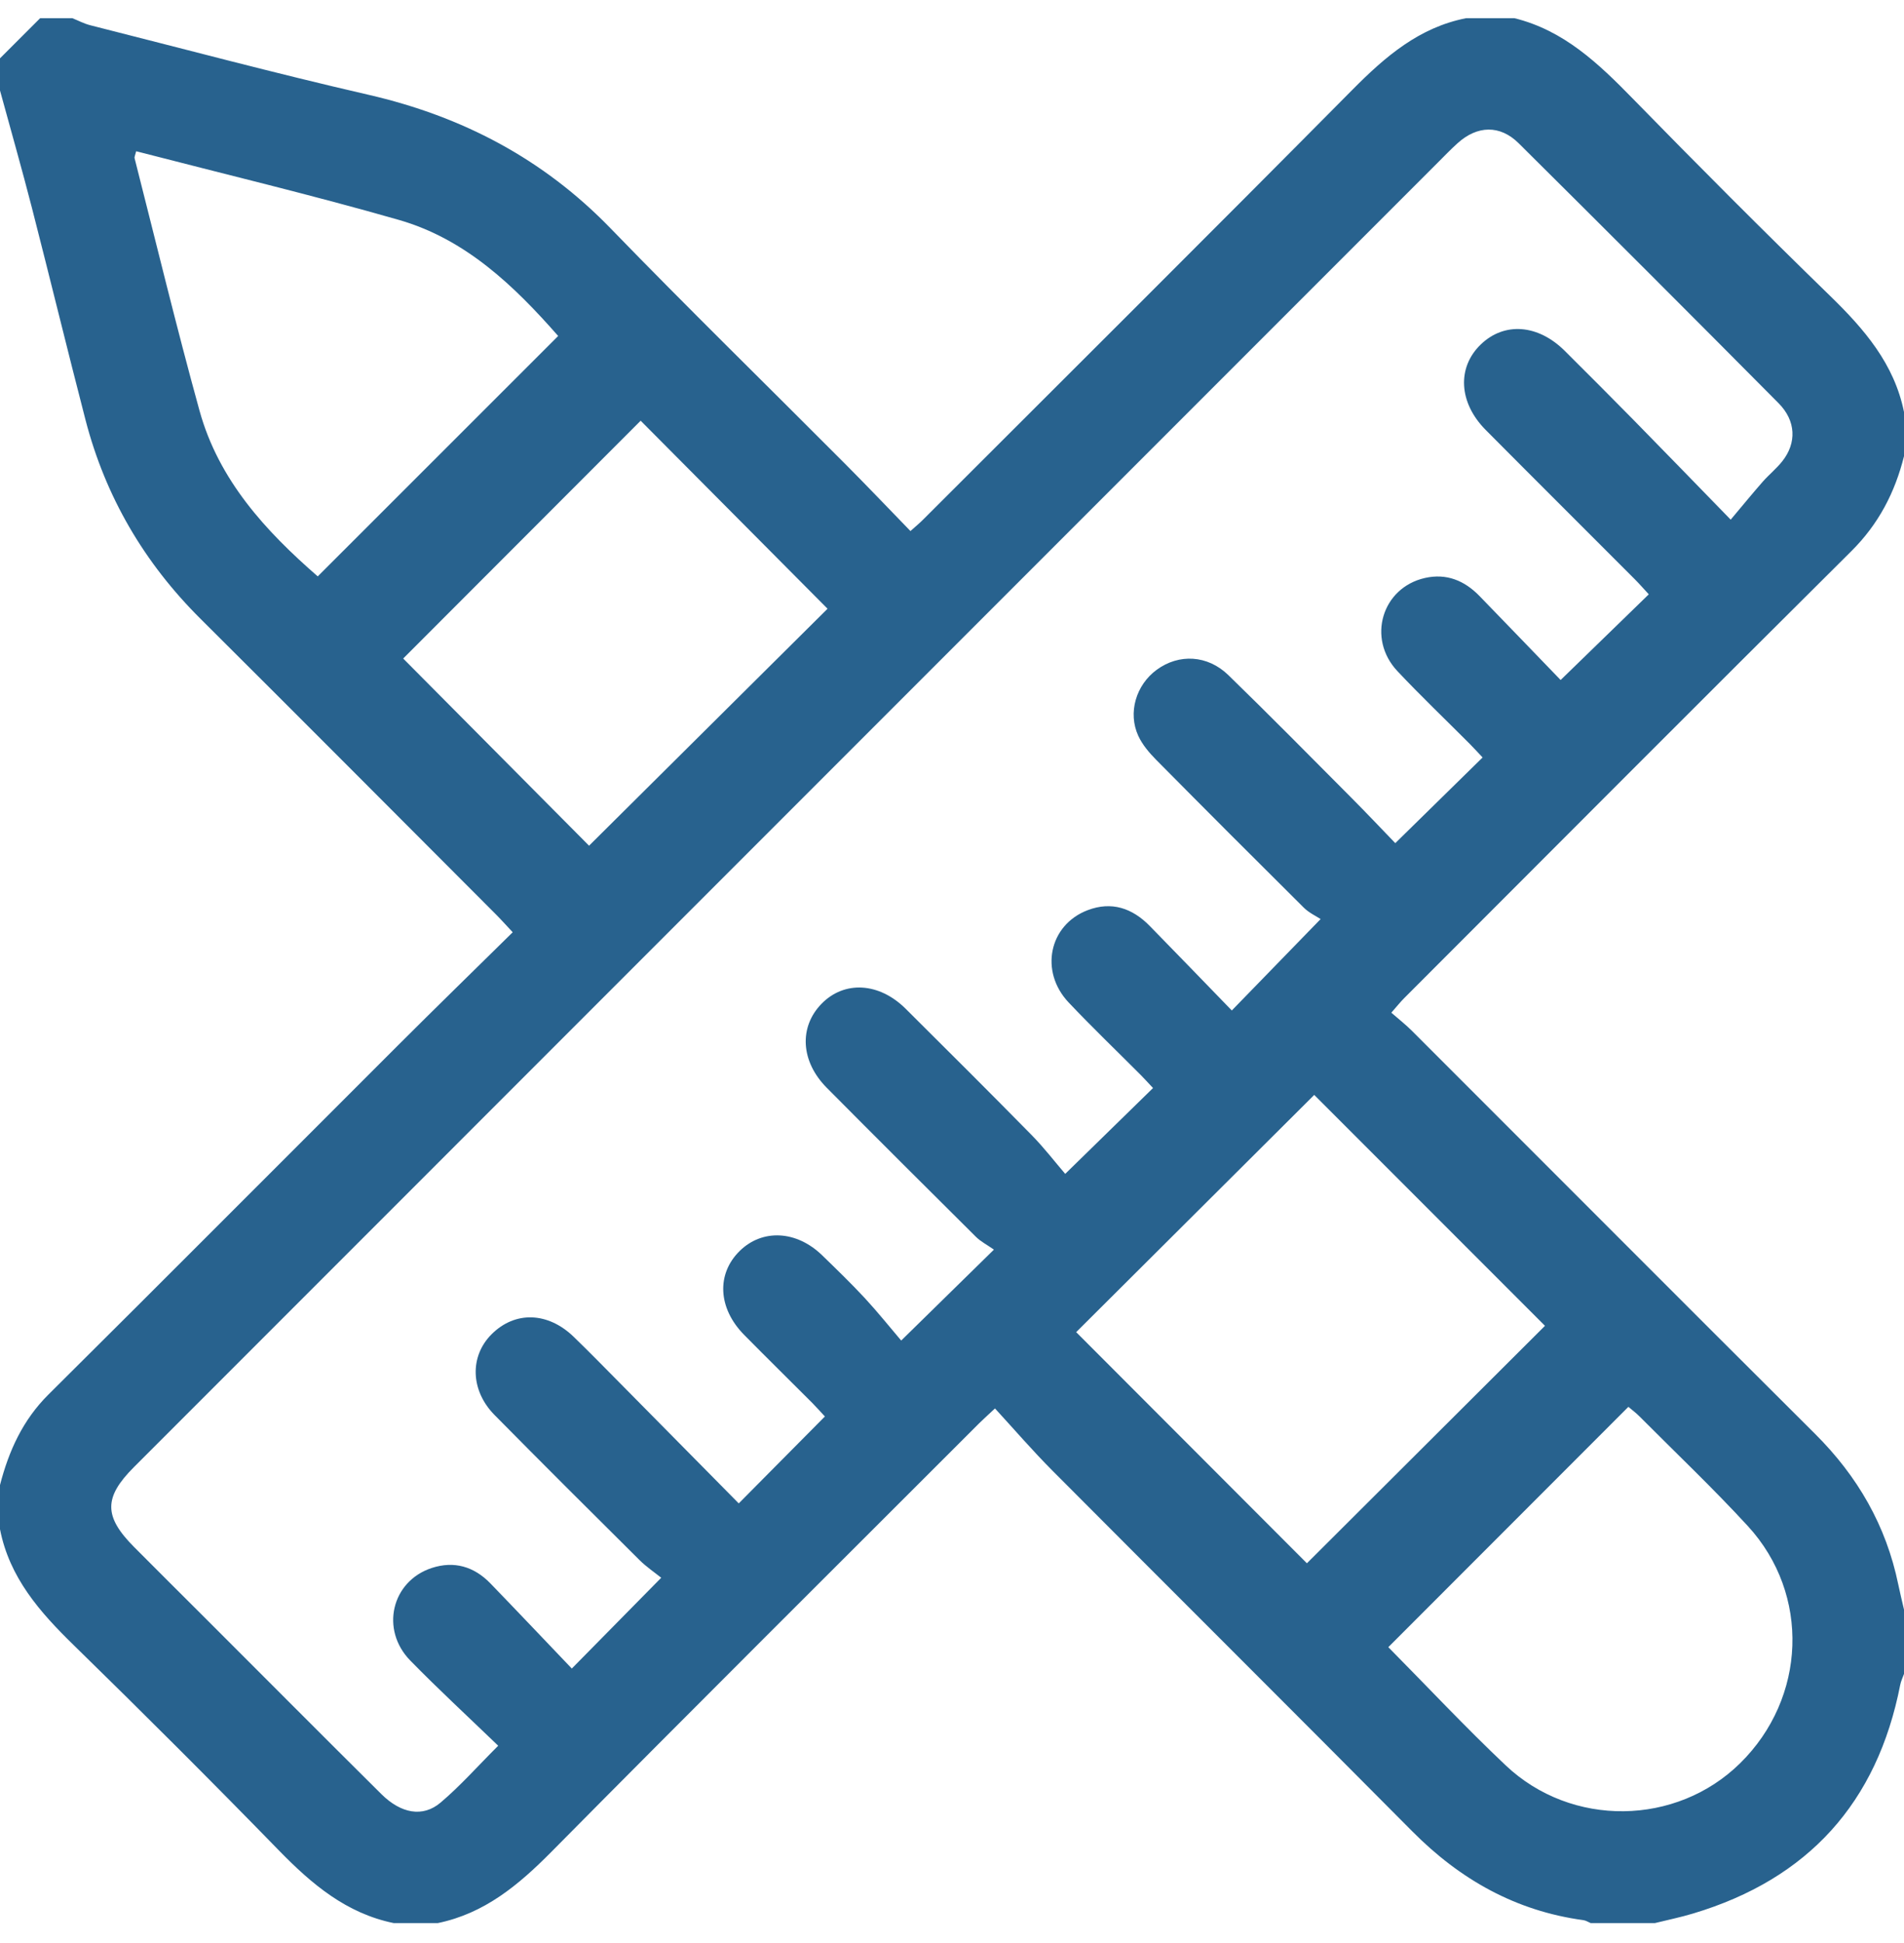 <svg width="50" height="51" viewBox="0 0 50 51" fill="none" xmlns="http://www.w3.org/2000/svg">
<g clip-path="url(#clip0_2047_3300)">
<path d="M50 42.249V43.937C49.966 44.032 49.921 44.125 49.901 44.223C49.296 47.318 47.485 49.32 44.465 50.225C44.135 50.325 43.795 50.394 43.46 50.477H41.772C41.708 50.45 41.646 50.409 41.579 50.4C39.803 50.159 38.341 49.333 37.087 48.069C33.944 44.903 30.781 41.758 27.633 38.597C27.116 38.078 26.636 37.521 26.129 36.969C25.918 37.167 25.814 37.258 25.716 37.356C21.965 41.106 18.204 44.845 14.473 48.614C13.615 49.48 12.722 50.225 11.498 50.477H10.338C9.094 50.222 8.189 49.456 7.329 48.575C5.555 46.754 3.755 44.958 1.936 43.182C1.043 42.312 0.247 41.407 0 40.139V38.979C0.231 38.084 0.597 37.275 1.271 36.605C4.339 33.56 7.388 30.496 10.448 27.442C11.441 26.451 12.445 25.473 13.464 24.47C13.28 24.273 13.154 24.132 13.02 23.998C10.437 21.412 7.859 18.822 5.267 16.244C3.786 14.772 2.769 13.038 2.245 11.02C1.765 9.167 1.314 7.308 0.838 5.455C0.573 4.425 0.281 3.402 0 2.375C0 2.094 0 1.813 0 1.531C0.351 1.18 0.704 0.828 1.055 0.477C1.337 0.477 1.617 0.477 1.899 0.477C2.056 0.54 2.209 0.622 2.372 0.663C4.806 1.278 7.232 1.926 9.677 2.488C12.142 3.055 14.266 4.169 16.036 5.996C18.054 8.077 20.129 10.103 22.175 12.157C22.755 12.739 23.322 13.334 23.909 13.939C24.059 13.805 24.152 13.729 24.236 13.644C28.002 9.881 31.779 6.126 35.526 2.345C36.384 1.48 37.271 0.719 38.502 0.477H39.768C41.069 0.797 41.982 1.671 42.884 2.595C44.588 4.34 46.312 6.066 48.06 7.767C48.956 8.638 49.744 9.549 50 10.814V11.975C49.762 12.928 49.331 13.758 48.618 14.466C44.693 18.365 40.788 22.284 36.878 26.196C36.772 26.302 36.678 26.421 36.537 26.581C36.742 26.76 36.923 26.901 37.083 27.062C40.612 30.587 44.132 34.12 47.667 37.639C48.782 38.749 49.531 40.044 49.849 41.587C49.895 41.809 49.949 42.028 50 42.249ZM26.097 32.798C25.915 32.67 25.752 32.587 25.629 32.465C24.319 31.164 23.012 29.862 21.711 28.552C21.024 27.86 20.977 26.958 21.575 26.346C22.172 25.736 23.083 25.784 23.781 26.476C24.89 27.578 25.999 28.682 27.096 29.798C27.424 30.133 27.711 30.507 27.973 30.812C28.814 29.989 29.539 29.281 30.279 28.559C30.176 28.45 30.072 28.333 29.962 28.222C29.329 27.587 28.681 26.966 28.065 26.315C27.293 25.5 27.546 24.279 28.561 23.891C29.19 23.651 29.734 23.836 30.192 24.304C30.915 25.042 31.632 25.785 32.348 26.523C33.138 25.71 33.859 24.969 34.68 24.124C34.559 24.044 34.374 23.959 34.238 23.824C32.94 22.536 31.648 21.243 30.362 19.944C30.179 19.759 30.001 19.549 29.893 19.317C29.612 18.709 29.832 17.977 30.378 17.579C30.958 17.155 31.71 17.189 32.258 17.721C33.342 18.775 34.404 19.851 35.471 20.923C35.888 21.341 36.294 21.772 36.641 22.131C37.443 21.344 38.179 20.622 38.934 19.882C38.831 19.774 38.715 19.645 38.593 19.522C37.96 18.887 37.31 18.268 36.696 17.615C35.89 16.757 36.291 15.426 37.419 15.171C37.983 15.043 38.457 15.238 38.851 15.643C39.572 16.386 40.29 17.131 40.983 17.849C41.794 17.061 42.535 16.341 43.298 15.6C43.166 15.457 43.052 15.326 42.929 15.203C41.626 13.897 40.316 12.595 39.016 11.286C38.305 10.572 38.257 9.647 38.885 9.042C39.503 8.446 40.388 8.51 41.091 9.209C41.689 9.804 42.286 10.401 42.877 11.002C43.699 11.839 44.517 12.683 45.449 13.64C45.772 13.256 46.027 12.944 46.293 12.641C46.456 12.457 46.651 12.3 46.803 12.108C47.185 11.627 47.165 11.045 46.706 10.583C44.439 8.3 42.165 6.025 39.881 3.76C39.388 3.272 38.794 3.293 38.279 3.757C38.096 3.922 37.925 4.1 37.751 4.274C30.777 11.248 23.804 18.221 16.83 25.195C12.392 29.633 7.954 34.07 3.517 38.509C2.72 39.306 2.725 39.806 3.522 40.607C4.142 41.231 4.766 41.85 5.388 42.471C6.93 44.012 8.468 45.557 10.016 47.093C10.531 47.603 11.103 47.709 11.568 47.316C12.083 46.881 12.535 46.369 13.083 45.822C12.285 45.053 11.509 44.338 10.774 43.586C9.98 42.774 10.283 41.504 11.336 41.157C11.925 40.964 12.448 41.118 12.877 41.56C13.605 42.313 14.326 43.074 15.016 43.796C15.84 42.96 16.561 42.228 17.364 41.413C17.197 41.278 16.976 41.13 16.79 40.945C15.518 39.682 14.247 38.417 12.987 37.141C12.35 36.495 12.331 35.598 12.91 35.021C13.525 34.407 14.389 34.432 15.069 35.092C15.473 35.483 15.866 35.885 16.262 36.285C17.31 37.345 18.358 38.406 19.4 39.461C20.183 38.672 20.909 37.939 21.662 37.18C21.565 37.076 21.451 36.946 21.33 36.824C20.734 36.227 20.132 35.636 19.54 35.036C18.852 34.337 18.81 33.438 19.426 32.834C20.022 32.251 20.916 32.295 21.591 32.95C21.969 33.317 22.349 33.684 22.708 34.07C23.049 34.439 23.363 34.831 23.666 35.187C24.529 34.34 25.256 33.629 26.101 32.8L26.097 32.798ZM34.512 28.74C32.415 30.829 30.317 32.917 28.261 34.966C30.274 36.983 32.316 39.028 34.32 41.033C36.398 38.962 38.496 36.87 40.572 34.8C38.55 32.777 36.505 30.733 34.512 28.739V28.74ZM36.458 43.235C37.488 44.276 38.484 45.34 39.542 46.339C41.272 47.974 44.021 47.929 45.695 46.283C47.437 44.572 47.546 41.849 45.9 40.057C44.986 39.062 44.003 38.132 43.05 37.174C42.957 37.08 42.848 37.001 42.762 36.927C40.649 39.042 38.566 41.125 36.458 43.235ZM3.576 3.97C3.547 4.086 3.526 4.122 3.534 4.151C4.097 6.362 4.632 8.58 5.239 10.778C5.744 12.605 6.976 13.939 8.344 15.129C10.466 13.007 12.553 10.923 14.658 8.819C13.497 7.497 12.223 6.274 10.474 5.772C8.199 5.12 5.896 4.57 3.576 3.97ZM16.824 11.043C14.735 13.133 12.634 15.236 10.588 17.285C12.211 18.919 13.88 20.598 15.469 22.198C17.563 20.118 19.673 18.023 21.732 15.978C20.094 14.331 18.426 12.654 16.824 11.043Z" fill="#28628E"/>
</g>
<defs>
<clipPath id="clip0_2047_3300">
<rect width="50" height="50" fill="white" transform="translate(0 0.477)"/>
</clipPath>
</defs>
</svg>
